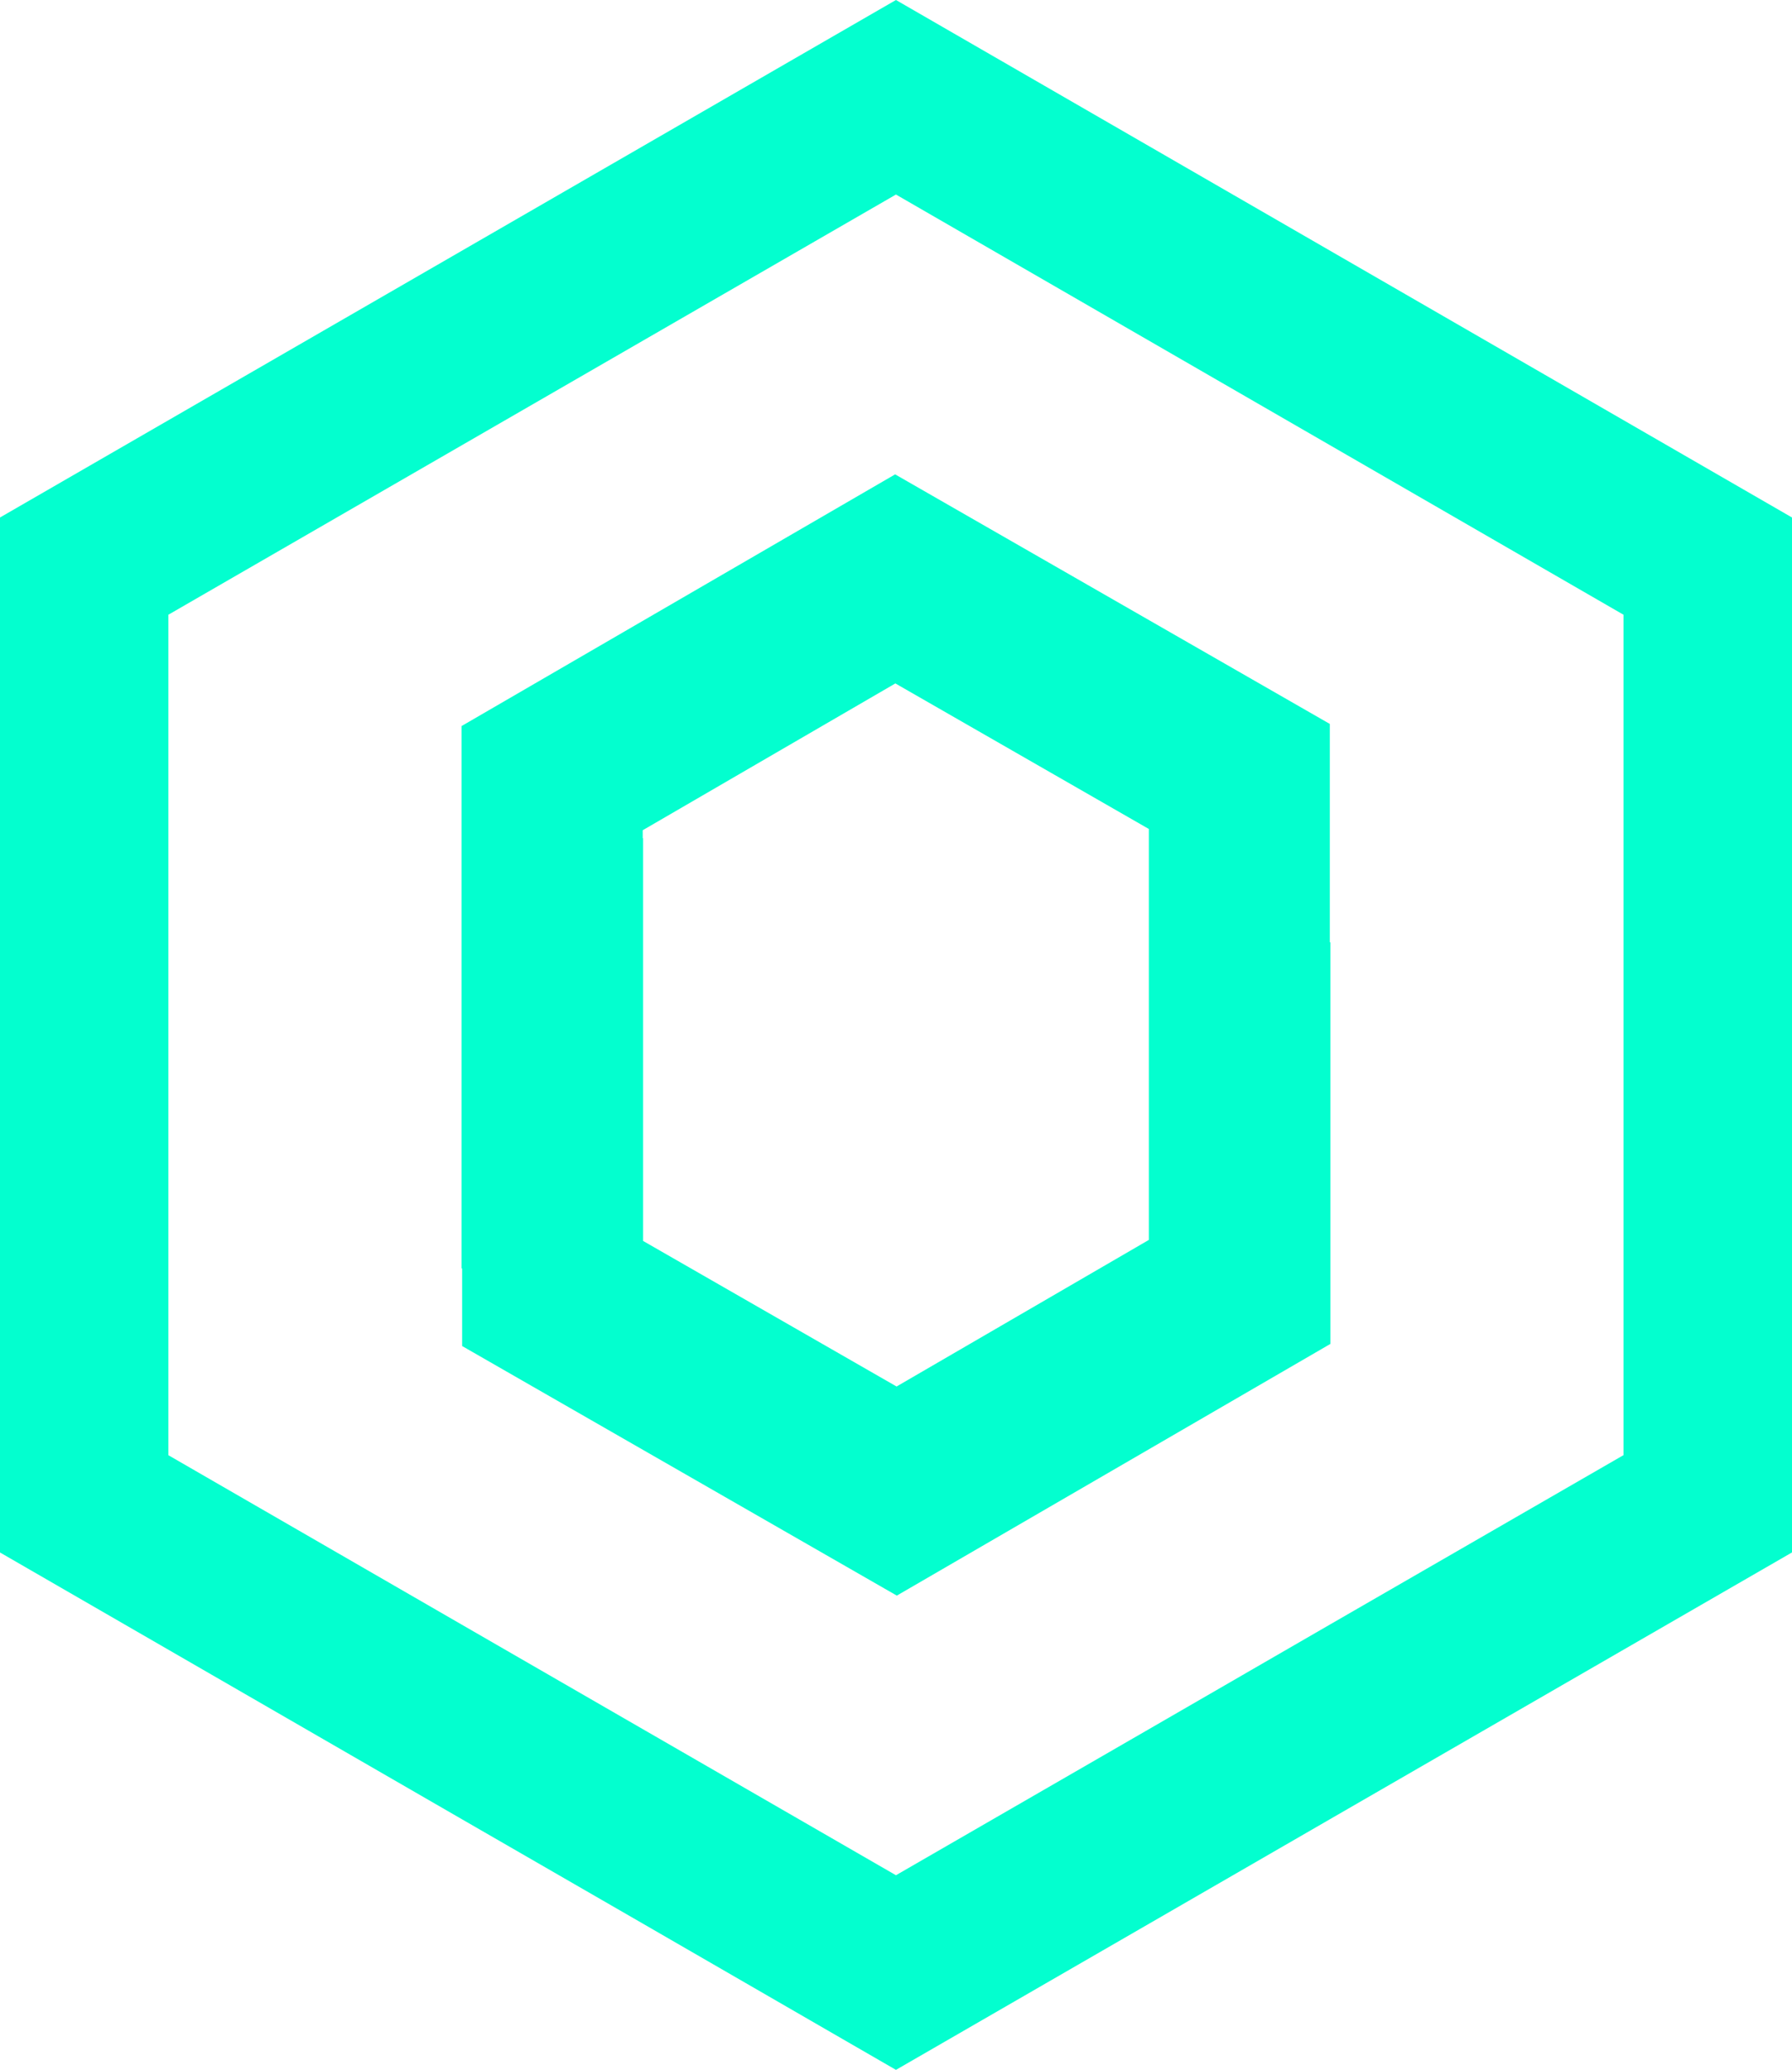 <?xml version="1.0" encoding="UTF-8"?>
<svg xmlns="http://www.w3.org/2000/svg" xmlns:xlink="http://www.w3.org/1999/xlink" width="37.032" height="42.763" viewBox="0 0 37.032 42.763">
  <defs>
    <clipPath id="clip-path">
      <path id="Path_776" data-name="Path 776" d="M13.286,35.724,9.541,33.563l-6.062-3.5V12.7L18.515,4.019,33.55,12.7V30.062l-6.067,3.5-3.738,2.16-5.23,3.019ZM18.515,0,0,10.691V32.073l9.542,5.509,3.747,2.161,5.226,3.019,5.233-3.021,3.74-2.16,9.544-5.509V10.691Z" fill="#03ffcf"></path>
    </clipPath>
    <clipPath id="clip-path-2">
      <path id="Path_777" data-name="Path 777" d="M25.429,22.494V18.175l-8.983-5.156-8.96,5.2,0,4.273,0,4.019,3.744,2.161v-8.3l5.221-3.033,5.238,3.007v4.308l0,4.017,3.74-2.159Z" transform="translate(-7.484 -13.019)" fill="#03ffcf"></path>
    </clipPath>
    <clipPath id="clip-path-3">
      <path id="Path_778" data-name="Path 778" d="M25.428,25.4V18.175l-8.983-5.156-8.96,5.2V25.4l0,4.019,3.744,2.161V20.371l5.221-3.033,5.238,3.007v7.215l0,4.017,3.74-2.159Z" transform="translate(-7.484 -13.019)" fill="#03ffcf"></path>
    </clipPath>
  </defs>
  <g id="Group_330" data-name="Group 330" transform="translate(-718 -447.991)">
    <g id="Group_327" data-name="Group 327" transform="translate(718 447.991)">
      <g id="Group_323" data-name="Group 323">
        <g id="Group_322" data-name="Group 322" clip-path="url(#clip-path)">
          <rect id="Rectangle_349" data-name="Rectangle 349" width="37.032" height="42.763" transform="translate(0 0)" fill="#03ffcf"></rect>
        </g>
      </g>
    </g>
    <g id="Group_328" data-name="Group 328" transform="translate(745.495 480.955) rotate(180)">
      <g id="Group_324" data-name="Group 324" clip-path="url(#clip-path-2)">
        <rect id="Rectangle_350" data-name="Rectangle 350" width="17.958" height="23.164" transform="translate(0)" fill="#03ffcf"></rect>
      </g>
      <g id="Group_329" data-name="Group 329" transform="translate(17.958 23.164) rotate(180)" clip-path="url(#clip-path-3)">
        <rect id="Rectangle_351" data-name="Rectangle 351" width="17.958" height="23.164" transform="translate(0)" fill="#03ffcf"></rect>
      </g>
    </g>
  </g>
</svg>
